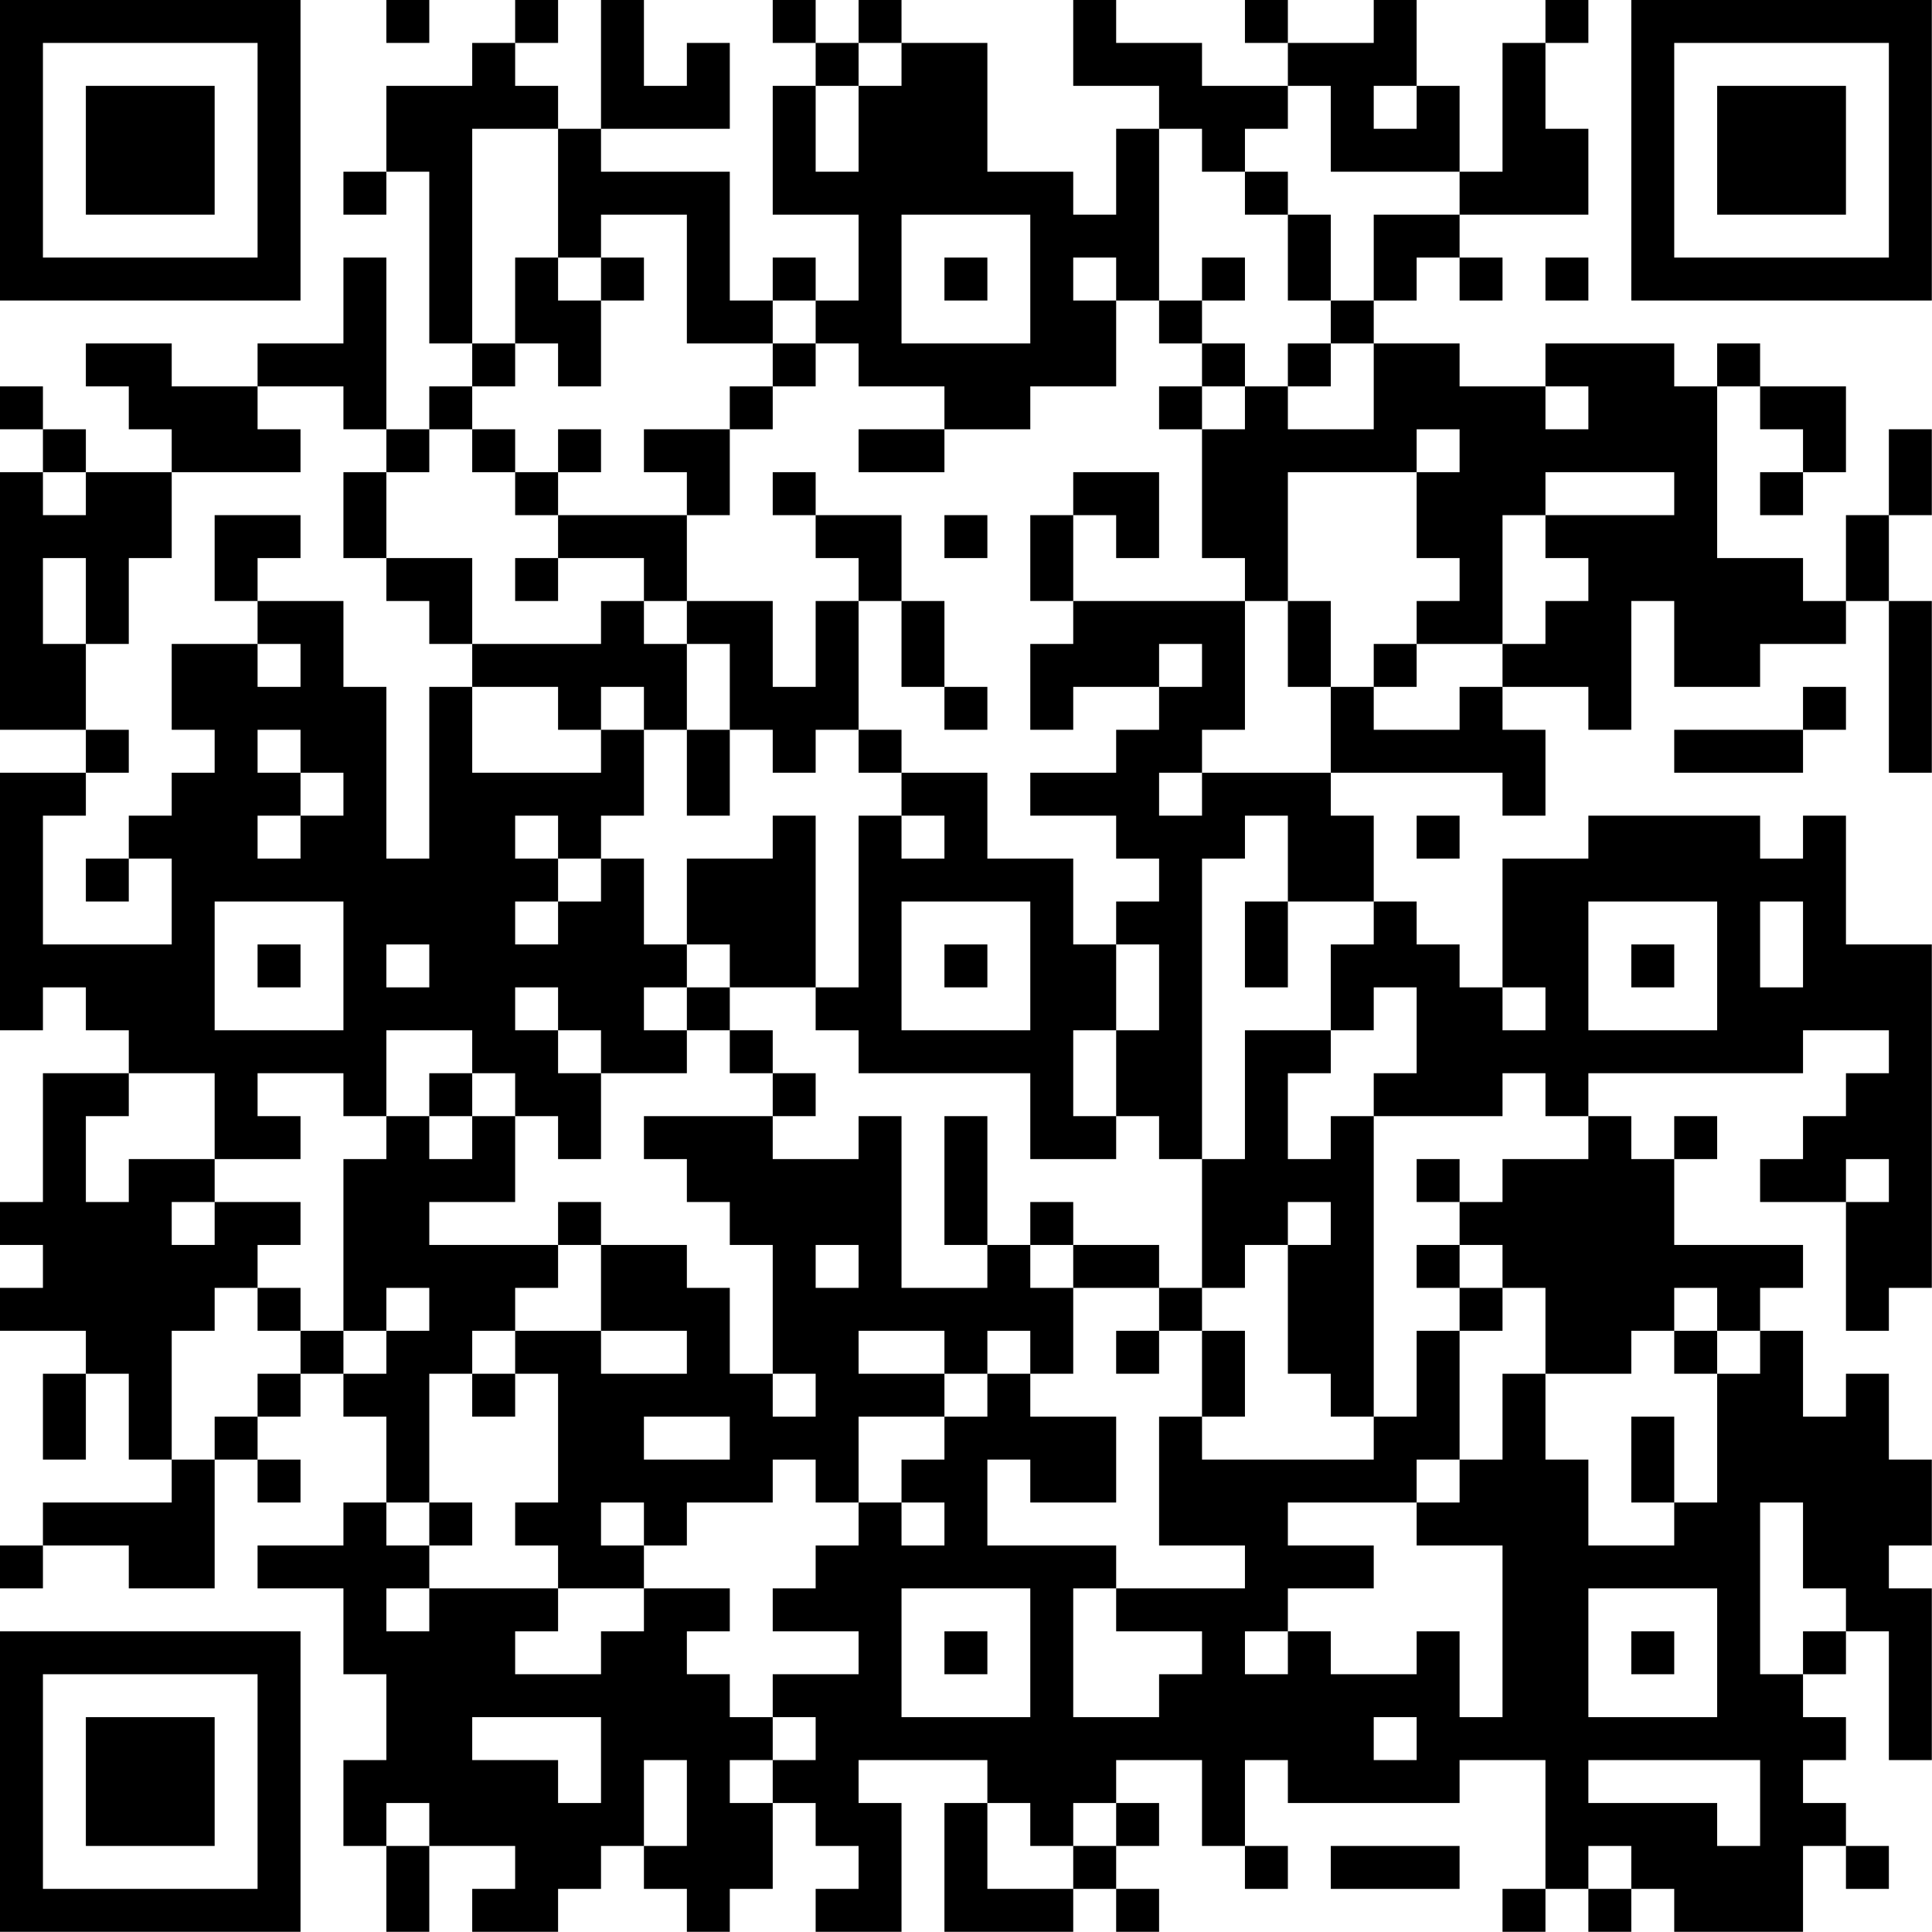 <?xml version="1.0" encoding="UTF-8"?>
<svg xmlns="http://www.w3.org/2000/svg" version="1.1" width="100" height="100" viewBox="0 0 100 100"><rect x="0" y="0" width="100" height="100" fill="#ffffff"/><g transform="scale(2.222)"><g transform="translate(0,0)"><path fill-rule="evenodd" d="M9 0L9 1L10 1L10 0ZM12 0L12 1L11 1L11 2L9 2L9 4L8 4L8 5L9 5L9 4L10 4L10 8L11 8L11 9L10 9L10 10L9 10L9 6L8 6L8 8L6 8L6 9L4 9L4 8L2 8L2 9L3 9L3 10L4 10L4 11L2 11L2 10L1 10L1 9L0 9L0 10L1 10L1 11L0 11L0 17L2 17L2 18L0 18L0 24L1 24L1 23L2 23L2 24L3 24L3 25L1 25L1 28L0 28L0 29L1 29L1 30L0 30L0 31L2 31L2 32L1 32L1 34L2 34L2 32L3 32L3 34L4 34L4 35L1 35L1 36L0 36L0 37L1 37L1 36L3 36L3 37L5 37L5 34L6 34L6 35L7 35L7 34L6 34L6 33L7 33L7 32L8 32L8 33L9 33L9 35L8 35L8 36L6 36L6 37L8 37L8 39L9 39L9 41L8 41L8 43L9 43L9 45L10 45L10 43L12 43L12 44L11 44L11 45L13 45L13 44L14 44L14 43L15 43L15 44L16 44L16 45L17 45L17 44L18 44L18 42L19 42L19 43L20 43L20 44L19 44L19 45L21 45L21 42L20 42L20 41L23 41L23 42L22 42L22 45L25 45L25 44L26 44L26 45L27 45L27 44L26 44L26 43L27 43L27 42L26 42L26 41L28 41L28 43L29 43L29 44L30 44L30 43L29 43L29 41L30 41L30 42L34 42L34 41L36 41L36 44L35 44L35 45L36 45L36 44L37 44L37 45L38 45L38 44L39 44L39 45L42 45L42 43L43 43L43 44L44 44L44 43L43 43L43 42L42 42L42 41L43 41L43 40L42 40L42 39L43 39L43 38L44 38L44 41L45 41L45 37L44 37L44 36L45 36L45 34L44 34L44 32L43 32L43 33L42 33L42 31L41 31L41 30L42 30L42 29L39 29L39 27L40 27L40 26L39 26L39 27L38 27L38 26L37 26L37 25L42 25L42 24L44 24L44 25L43 25L43 26L42 26L42 27L41 27L41 28L43 28L43 31L44 31L44 30L45 30L45 22L43 22L43 19L42 19L42 20L41 20L41 19L37 19L37 20L35 20L35 23L34 23L34 22L33 22L33 21L32 21L32 19L31 19L31 18L35 18L35 19L36 19L36 17L35 17L35 16L37 16L37 17L38 17L38 14L39 14L39 16L41 16L41 15L43 15L43 14L44 14L44 18L45 18L45 14L44 14L44 12L45 12L45 10L44 10L44 12L43 12L43 14L42 14L42 13L40 13L40 9L41 9L41 10L42 10L42 11L41 11L41 12L42 12L42 11L43 11L43 9L41 9L41 8L40 8L40 9L39 9L39 8L36 8L36 9L34 9L34 8L32 8L32 7L33 7L33 6L34 6L34 7L35 7L35 6L34 6L34 5L37 5L37 3L36 3L36 1L37 1L37 0L36 0L36 1L35 1L35 4L34 4L34 2L33 2L33 0L32 0L32 1L30 1L30 0L29 0L29 1L30 1L30 2L28 2L28 1L26 1L26 0L25 0L25 2L27 2L27 3L26 3L26 5L25 5L25 4L23 4L23 1L21 1L21 0L20 0L20 1L19 1L19 0L18 0L18 1L19 1L19 2L18 2L18 5L20 5L20 7L19 7L19 6L18 6L18 7L17 7L17 4L14 4L14 3L17 3L17 1L16 1L16 2L15 2L15 0L14 0L14 3L13 3L13 2L12 2L12 1L13 1L13 0ZM20 1L20 2L19 2L19 4L20 4L20 2L21 2L21 1ZM30 2L30 3L29 3L29 4L28 4L28 3L27 3L27 7L26 7L26 6L25 6L25 7L26 7L26 9L24 9L24 10L22 10L22 9L20 9L20 8L19 8L19 7L18 7L18 8L16 8L16 5L14 5L14 6L13 6L13 3L11 3L11 8L12 8L12 9L11 9L11 10L10 10L10 11L9 11L9 10L8 10L8 9L6 9L6 10L7 10L7 11L4 11L4 13L3 13L3 15L2 15L2 13L1 13L1 15L2 15L2 17L3 17L3 18L2 18L2 19L1 19L1 22L4 22L4 20L3 20L3 19L4 19L4 18L5 18L5 17L4 17L4 15L6 15L6 16L7 16L7 15L6 15L6 14L8 14L8 16L9 16L9 20L10 20L10 16L11 16L11 18L14 18L14 17L15 17L15 19L14 19L14 20L13 20L13 19L12 19L12 20L13 20L13 21L12 21L12 22L13 22L13 21L14 21L14 20L15 20L15 22L16 22L16 23L15 23L15 24L16 24L16 25L14 25L14 24L13 24L13 23L12 23L12 24L13 24L13 25L14 25L14 27L13 27L13 26L12 26L12 25L11 25L11 24L9 24L9 26L8 26L8 25L6 25L6 26L7 26L7 27L5 27L5 25L3 25L3 26L2 26L2 28L3 28L3 27L5 27L5 28L4 28L4 29L5 29L5 28L7 28L7 29L6 29L6 30L5 30L5 31L4 31L4 34L5 34L5 33L6 33L6 32L7 32L7 31L8 31L8 32L9 32L9 31L10 31L10 30L9 30L9 31L8 31L8 27L9 27L9 26L10 26L10 27L11 27L11 26L12 26L12 28L10 28L10 29L13 29L13 30L12 30L12 31L11 31L11 32L10 32L10 35L9 35L9 36L10 36L10 37L9 37L9 38L10 38L10 37L13 37L13 38L12 38L12 39L14 39L14 38L15 38L15 37L17 37L17 38L16 38L16 39L17 39L17 40L18 40L18 41L17 41L17 42L18 42L18 41L19 41L19 40L18 40L18 39L20 39L20 38L18 38L18 37L19 37L19 36L20 36L20 35L21 35L21 36L22 36L22 35L21 35L21 34L22 34L22 33L23 33L23 32L24 32L24 33L26 33L26 35L24 35L24 34L23 34L23 36L26 36L26 37L25 37L25 40L27 40L27 39L28 39L28 38L26 38L26 37L29 37L29 36L27 36L27 33L28 33L28 34L32 34L32 33L33 33L33 31L34 31L34 34L33 34L33 35L30 35L30 36L32 36L32 37L30 37L30 38L29 38L29 39L30 39L30 38L31 38L31 39L33 39L33 38L34 38L34 40L35 40L35 36L33 36L33 35L34 35L34 34L35 34L35 32L36 32L36 34L37 34L37 36L39 36L39 35L40 35L40 32L41 32L41 31L40 31L40 30L39 30L39 31L38 31L38 32L36 32L36 30L35 30L35 29L34 29L34 28L35 28L35 27L37 27L37 26L36 26L36 25L35 25L35 26L32 26L32 25L33 25L33 23L32 23L32 24L31 24L31 22L32 22L32 21L30 21L30 19L29 19L29 20L28 20L28 27L27 27L27 26L26 26L26 24L27 24L27 22L26 22L26 21L27 21L27 20L26 20L26 19L24 19L24 18L26 18L26 17L27 17L27 16L28 16L28 15L27 15L27 16L25 16L25 17L24 17L24 15L25 15L25 14L29 14L29 17L28 17L28 18L27 18L27 19L28 19L28 18L31 18L31 16L32 16L32 17L34 17L34 16L35 16L35 15L36 15L36 14L37 14L37 13L36 13L36 12L39 12L39 11L36 11L36 12L35 12L35 15L33 15L33 14L34 14L34 13L33 13L33 11L34 11L34 10L33 10L33 11L30 11L30 14L29 14L29 13L28 13L28 10L29 10L29 9L30 9L30 10L32 10L32 8L31 8L31 7L32 7L32 5L34 5L34 4L31 4L31 2ZM32 2L32 3L33 3L33 2ZM29 4L29 5L30 5L30 7L31 7L31 5L30 5L30 4ZM21 5L21 8L24 8L24 5ZM12 6L12 8L13 8L13 9L14 9L14 7L15 7L15 6L14 6L14 7L13 7L13 6ZM22 6L22 7L23 7L23 6ZM28 6L28 7L27 7L27 8L28 8L28 9L27 9L27 10L28 10L28 9L29 9L29 8L28 8L28 7L29 7L29 6ZM36 6L36 7L37 7L37 6ZM18 8L18 9L17 9L17 10L15 10L15 11L16 11L16 12L13 12L13 11L14 11L14 10L13 10L13 11L12 11L12 10L11 10L11 11L12 11L12 12L13 12L13 13L12 13L12 14L13 14L13 13L15 13L15 14L14 14L14 15L11 15L11 13L9 13L9 11L8 11L8 13L9 13L9 14L10 14L10 15L11 15L11 16L13 16L13 17L14 17L14 16L15 16L15 17L16 17L16 19L17 19L17 17L18 17L18 18L19 18L19 17L20 17L20 18L21 18L21 19L20 19L20 23L19 23L19 19L18 19L18 20L16 20L16 22L17 22L17 23L16 23L16 24L17 24L17 25L18 25L18 26L15 26L15 27L16 27L16 28L17 28L17 29L18 29L18 32L17 32L17 30L16 30L16 29L14 29L14 28L13 28L13 29L14 29L14 31L12 31L12 32L11 32L11 33L12 33L12 32L13 32L13 35L12 35L12 36L13 36L13 37L15 37L15 36L16 36L16 35L18 35L18 34L19 34L19 35L20 35L20 33L22 33L22 32L23 32L23 31L24 31L24 32L25 32L25 30L27 30L27 31L26 31L26 32L27 32L27 31L28 31L28 33L29 33L29 31L28 31L28 30L29 30L29 29L30 29L30 32L31 32L31 33L32 33L32 26L31 26L31 27L30 27L30 25L31 25L31 24L29 24L29 27L28 27L28 30L27 30L27 29L25 29L25 28L24 28L24 29L23 29L23 26L22 26L22 29L23 29L23 30L21 30L21 26L20 26L20 27L18 27L18 26L19 26L19 25L18 25L18 24L17 24L17 23L19 23L19 24L20 24L20 25L24 25L24 27L26 27L26 26L25 26L25 24L26 24L26 22L25 22L25 20L23 20L23 18L21 18L21 17L20 17L20 14L21 14L21 16L22 16L22 17L23 17L23 16L22 16L22 14L21 14L21 12L19 12L19 11L18 11L18 12L19 12L19 13L20 13L20 14L19 14L19 16L18 16L18 14L16 14L16 12L17 12L17 10L18 10L18 9L19 9L19 8ZM30 8L30 9L31 9L31 8ZM36 9L36 10L37 10L37 9ZM20 10L20 11L22 11L22 10ZM1 11L1 12L2 12L2 11ZM25 11L25 12L24 12L24 14L25 14L25 12L26 12L26 13L27 13L27 11ZM5 12L5 14L6 14L6 13L7 13L7 12ZM22 12L22 13L23 13L23 12ZM15 14L15 15L16 15L16 17L17 17L17 15L16 15L16 14ZM30 14L30 16L31 16L31 14ZM32 15L32 16L33 16L33 15ZM42 16L42 17L39 17L39 18L42 18L42 17L43 17L43 16ZM6 17L6 18L7 18L7 19L6 19L6 20L7 20L7 19L8 19L8 18L7 18L7 17ZM21 19L21 20L22 20L22 19ZM33 19L33 20L34 20L34 19ZM2 20L2 21L3 21L3 20ZM5 21L5 24L8 24L8 21ZM21 21L21 24L24 24L24 21ZM29 21L29 23L30 23L30 21ZM37 21L37 24L40 24L40 21ZM41 21L41 23L42 23L42 21ZM6 22L6 23L7 23L7 22ZM9 22L9 23L10 23L10 22ZM22 22L22 23L23 23L23 22ZM38 22L38 23L39 23L39 22ZM35 23L35 24L36 24L36 23ZM10 25L10 26L11 26L11 25ZM33 27L33 28L34 28L34 27ZM43 27L43 28L44 28L44 27ZM30 28L30 29L31 29L31 28ZM19 29L19 30L20 30L20 29ZM24 29L24 30L25 30L25 29ZM33 29L33 30L34 30L34 31L35 31L35 30L34 30L34 29ZM6 30L6 31L7 31L7 30ZM14 31L14 32L16 32L16 31ZM20 31L20 32L22 32L22 31ZM39 31L39 32L40 32L40 31ZM18 32L18 33L19 33L19 32ZM15 33L15 34L17 34L17 33ZM38 33L38 35L39 35L39 33ZM10 35L10 36L11 36L11 35ZM14 35L14 36L15 36L15 35ZM41 35L41 39L42 39L42 38L43 38L43 37L42 37L42 35ZM21 37L21 40L24 40L24 37ZM37 37L37 40L40 40L40 37ZM22 38L22 39L23 39L23 38ZM38 38L38 39L39 39L39 38ZM11 40L11 41L13 41L13 42L14 42L14 40ZM32 40L32 41L33 41L33 40ZM15 41L15 43L16 43L16 41ZM37 41L37 42L40 42L40 43L41 43L41 41ZM9 42L9 43L10 43L10 42ZM23 42L23 44L25 44L25 43L26 43L26 42L25 42L25 43L24 43L24 42ZM31 43L31 44L34 44L34 43ZM37 43L37 44L38 44L38 43ZM0 0L0 7L7 7L7 0ZM1 1L1 6L6 6L6 1ZM2 2L2 5L5 5L5 2ZM38 0L38 7L45 7L45 0ZM39 1L39 6L44 6L44 1ZM40 2L40 5L43 5L43 2ZM0 38L0 45L7 45L7 38ZM1 39L1 44L6 44L6 39ZM2 40L2 43L5 43L5 40Z" fill="#000000"/></g></g></svg>
